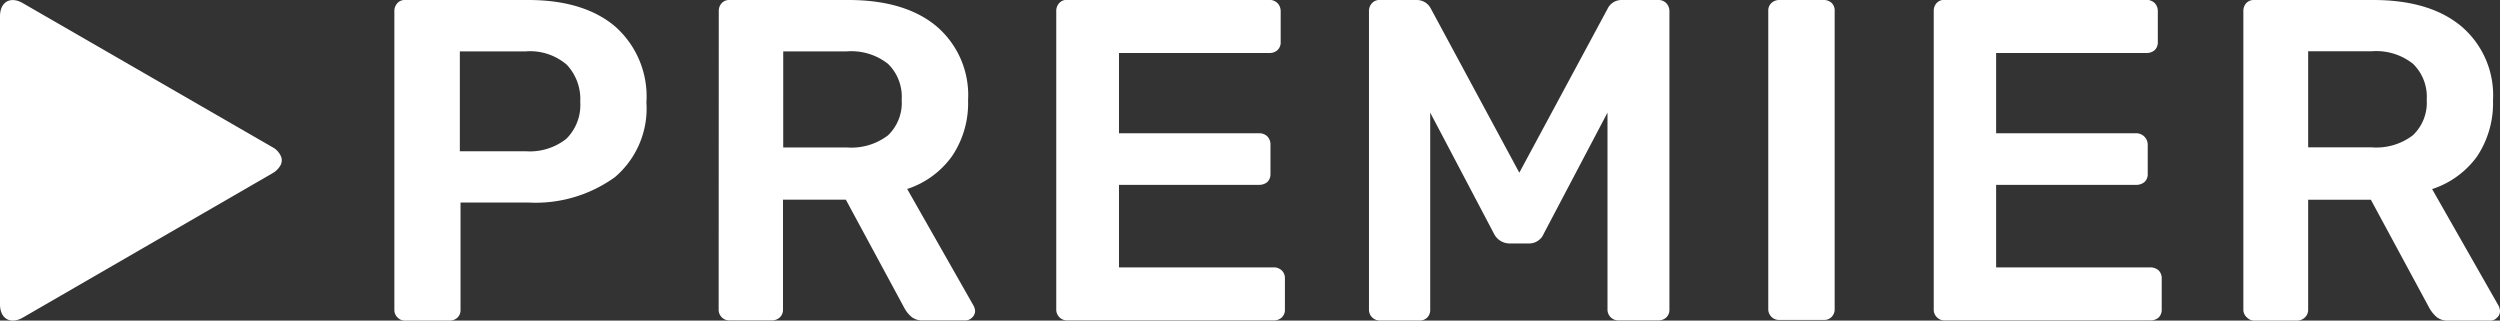 <?xml version="1.0" encoding="UTF-8"?> <svg xmlns="http://www.w3.org/2000/svg" id="Слой_1" data-name="Слой 1" viewBox="0 0 218.01 27.96"><rect x="0" y="0" width="218.01" height="27.96" fill="#333333" stroke="none"/><path d="M336.91,297.49a1.63,1.63,0,0,0-.76-.79l-21.73-12.54c-1.09-.64-2-.12-2,1.15v25.1c0,1.27.91,1.79,2,1.16L336.16,299a1.82,1.82,0,0,0,.77-.8,1.13,1.13,0,0,0,.06-.36A.85.85,0,0,0,336.91,297.49Z" transform="translate(-312.42 -283.88)" style="fill:#fff"></path><path d="M347.08,311.56a.89.89,0,0,0,.67.28h3.84a1,1,0,0,0,.72-.26.9.9,0,0,0,.27-.7v-9.34h5.88a11.82,11.82,0,0,0,7.58-2.21,7.86,7.86,0,0,0,2.75-6.52,8.13,8.13,0,0,0-2.75-6.64c-1.82-1.53-4.36-2.29-7.57-2.29H347.76a.85.85,0,0,0-.69.28,1,1,0,0,0-.26.72v26A.91.91,0,0,0,347.08,311.56Zm5.44-23.2h5.75a4.91,4.91,0,0,1,3.57,1.16,4.37,4.37,0,0,1,1.18,3.24,4.14,4.14,0,0,1-1.21,3.22,5.12,5.12,0,0,1-3.54,1.09h-5.75v-8.71Z" transform="translate(-312.42 -283.88)" style="fill:#fff"></path><path d="M375.09,310.87a.93.93,0,0,0,.27.68.9.9,0,0,0,.68.27h3.67a1,1,0,0,0,.72-.27.9.9,0,0,0,.27-.68v-9.58h5.48l5.11,9.46a2.63,2.63,0,0,0,.64.78,1.5,1.5,0,0,0,1,.29h3.67a.79.79,0,0,0,.58-.24.76.76,0,0,0,.27-.6,1.07,1.07,0,0,0-.13-.44l-5.79-10.18a7.77,7.77,0,0,0,3.91-2.86,8.25,8.25,0,0,0,1.4-4.88,7.88,7.88,0,0,0-2.78-6.47c-1.82-1.51-4.39-2.27-7.66-2.27H376.05a.88.88,0,0,0-.7.28,1,1,0,0,0-.25.72Zm5.63-22.51h5.55a5.17,5.17,0,0,1,3.59,1.09,4,4,0,0,1,1.19,3.13,3.92,3.92,0,0,1-1.19,3.1,5.27,5.27,0,0,1-3.59,1.06h-5.55Z" transform="translate(-312.42 -283.88)" style="fill:#fff"></path><path d="M423.42,307.2H410V300h12.22a1.1,1.1,0,0,0,.72-.25.94.94,0,0,0,.27-.7V296.5a1,1,0,0,0-.27-.72,1,1,0,0,0-.72-.28H410v-7h13.1a1,1,0,0,0,.72-.25.91.91,0,0,0,.28-.7v-2.68a1,1,0,0,0-.28-.72,1,1,0,0,0-.73-.28H405.48a.86.86,0,0,0-.69.28,1,1,0,0,0-.26.72v26a.94.94,0,0,0,1,.95h17.94a1,1,0,0,0,.72-.25.91.91,0,0,0,.28-.7v-2.72a.91.91,0,0,0-.28-.69A1,1,0,0,0,423.42,307.2Z" transform="translate(-312.42 -283.88)" style="fill:#fff"></path><path d="M457,283.88h-3.19a1.34,1.34,0,0,0-1.2.76l-7.7,14.3-7.71-14.3a1.37,1.37,0,0,0-1.21-.76h-3.24a.86.86,0,0,0-.69.28,1,1,0,0,0-.26.72v26a.94.94,0,0,0,.95.95h3.44a.9.9,0,0,0,.7-.27.93.93,0,0,0,.25-.68V293.7l5.55,10.54a1.53,1.53,0,0,0,1.36.87h1.69a1.38,1.38,0,0,0,1.31-.87l5.55-10.54v17.17a.94.94,0,0,0,.95.95H457a1,1,0,0,0,.72-.25.91.91,0,0,0,.28-.7v-26a1,1,0,0,0-.28-.72A.93.93,0,0,0,457,283.88Z" transform="translate(-312.42 -283.88)" style="fill:#fff"></path><path d="M471.41,283.88h-3.83a1,1,0,0,0-.68.26.89.89,0,0,0-.28.69v26a.94.94,0,0,0,1,.95h3.83a.89.89,0,0,0,.7-.27.93.93,0,0,0,.26-.68v-26a.9.9,0,0,0-.26-.69A1,1,0,0,0,471.41,283.88Z" transform="translate(-312.42 -283.88)" style="fill:#fff"></path><path d="M499.91,307.2H486.49V300h12.22a1.09,1.09,0,0,0,.72-.25.91.91,0,0,0,.28-.7V296.5a1,1,0,0,0-1-1H486.49v-7H499.6a1.05,1.05,0,0,0,.72-.25.94.94,0,0,0,.27-.7v-2.68a1,1,0,0,0-.27-.72,1,1,0,0,0-.73-.28H482a.88.88,0,0,0-.7.28,1,1,0,0,0-.25.72v26a.9.9,0,0,0,.28.68.88.88,0,0,0,.67.27h17.94a1.05,1.05,0,0,0,.72-.25.94.94,0,0,0,.27-.7v-2.72a.94.94,0,0,0-.27-.69A1.06,1.06,0,0,0,499.91,307.2Z" transform="translate(-312.42 -283.88)" style="fill:#fff"></path><path d="M508.36,311.56a.88.88,0,0,0,.67.28h3.67a1,1,0,0,0,.72-.28.91.91,0,0,0,.28-.68V301.3h5.47l5.11,9.46a3,3,0,0,0,.64.78,1.53,1.53,0,0,0,1,.3h3.67a.77.77,0,0,0,.57-.25.75.75,0,0,0,.27-.59,1.21,1.21,0,0,0-.12-.45l-5.8-10.18a7.84,7.84,0,0,0,3.92-2.85,8.37,8.37,0,0,0,1.39-4.89,7.88,7.88,0,0,0-2.78-6.47c-1.83-1.52-4.4-2.28-7.67-2.28H509a.88.88,0,0,0-.7.28,1,1,0,0,0-.25.72v26A.88.88,0,0,0,508.36,311.56Zm10.89-23.21a5.16,5.16,0,0,1,3.59,1.09,4,4,0,0,1,1.2,3.13,3.92,3.92,0,0,1-1.2,3.1,5.25,5.25,0,0,1-3.59,1.06H513.7v-8.38Z" transform="translate(-312.42 -283.88)" style="fill:#fff"></path></svg> 